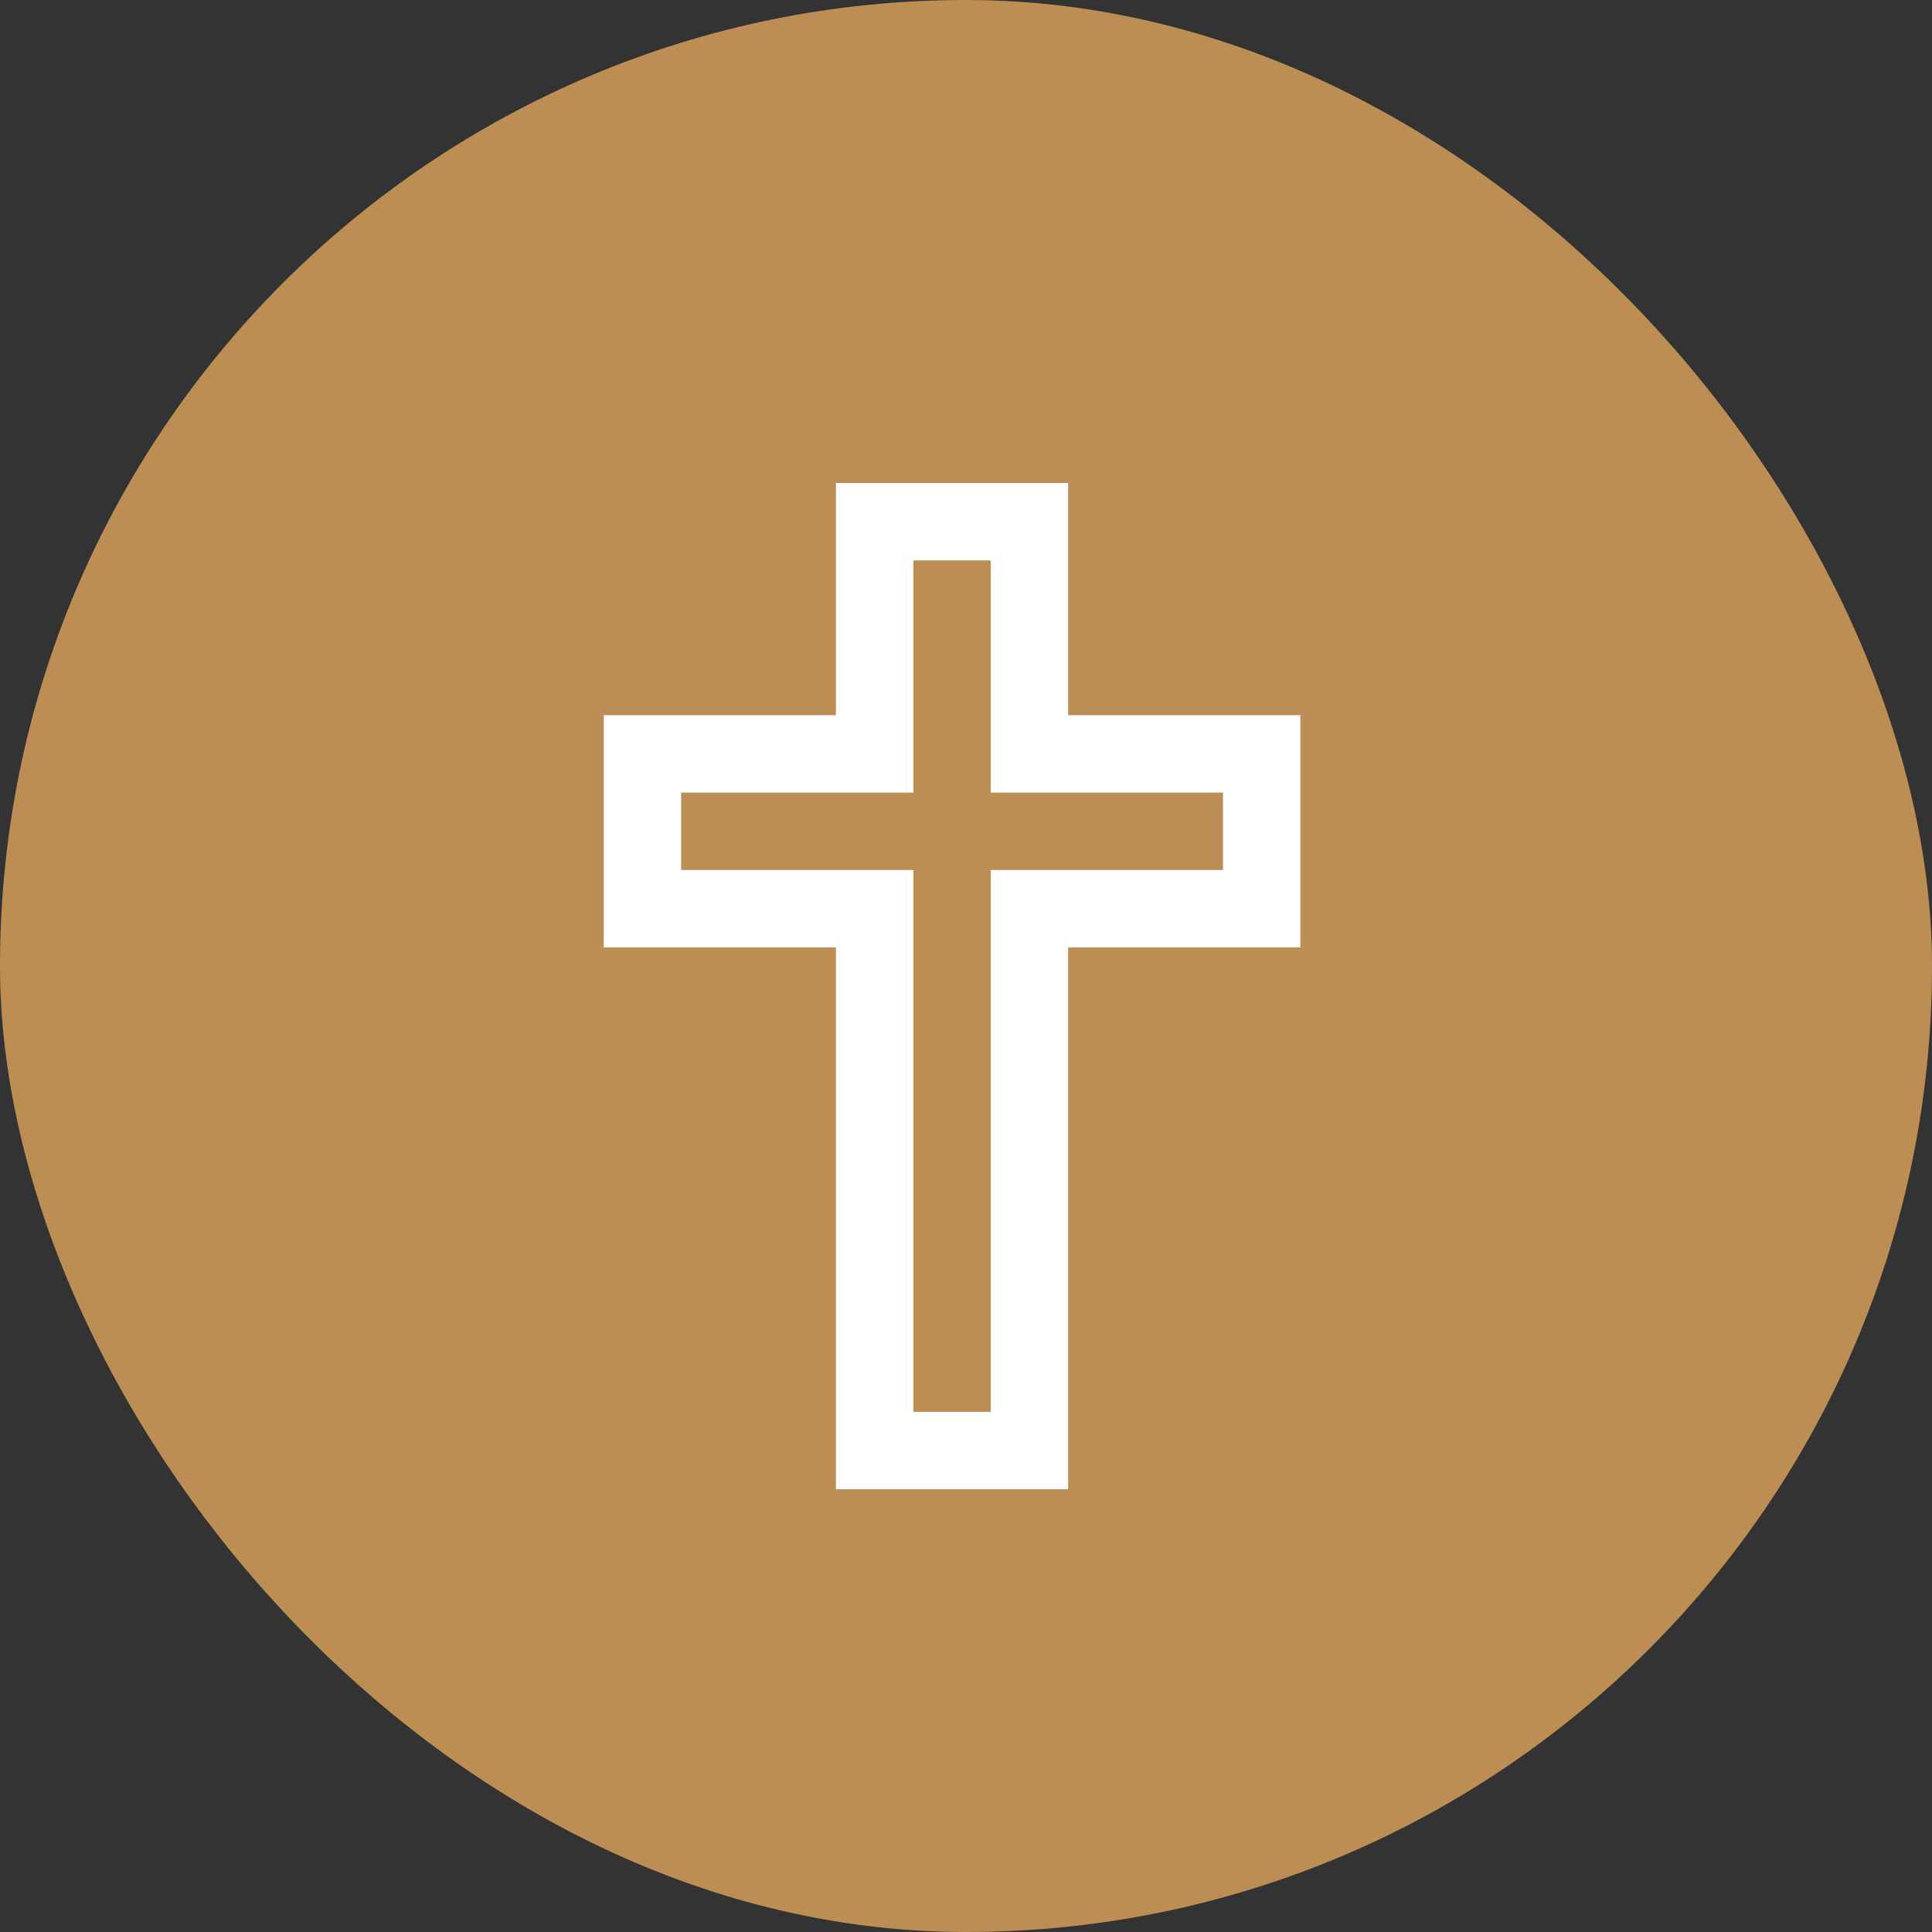 <svg width="48" height="48" viewBox="0 0 48 48" fill="none" xmlns="http://www.w3.org/2000/svg">
<rect x="0" y="0" width="48" height="48" fill="#333333" stroke="none"/>
<rect width="48" height="48" rx="24" fill="#BC8E54"/>
<path d="M20.769 12V17.769H15V23.538H20.769V37H26.538V23.538H32.308V17.769H26.538V12H20.769ZM22.692 13.923H24.615V19.692H30.385V21.615H24.615V35.077H22.692V21.615H16.923V19.692H22.692V13.923Z" fill="white"/>
</svg>
